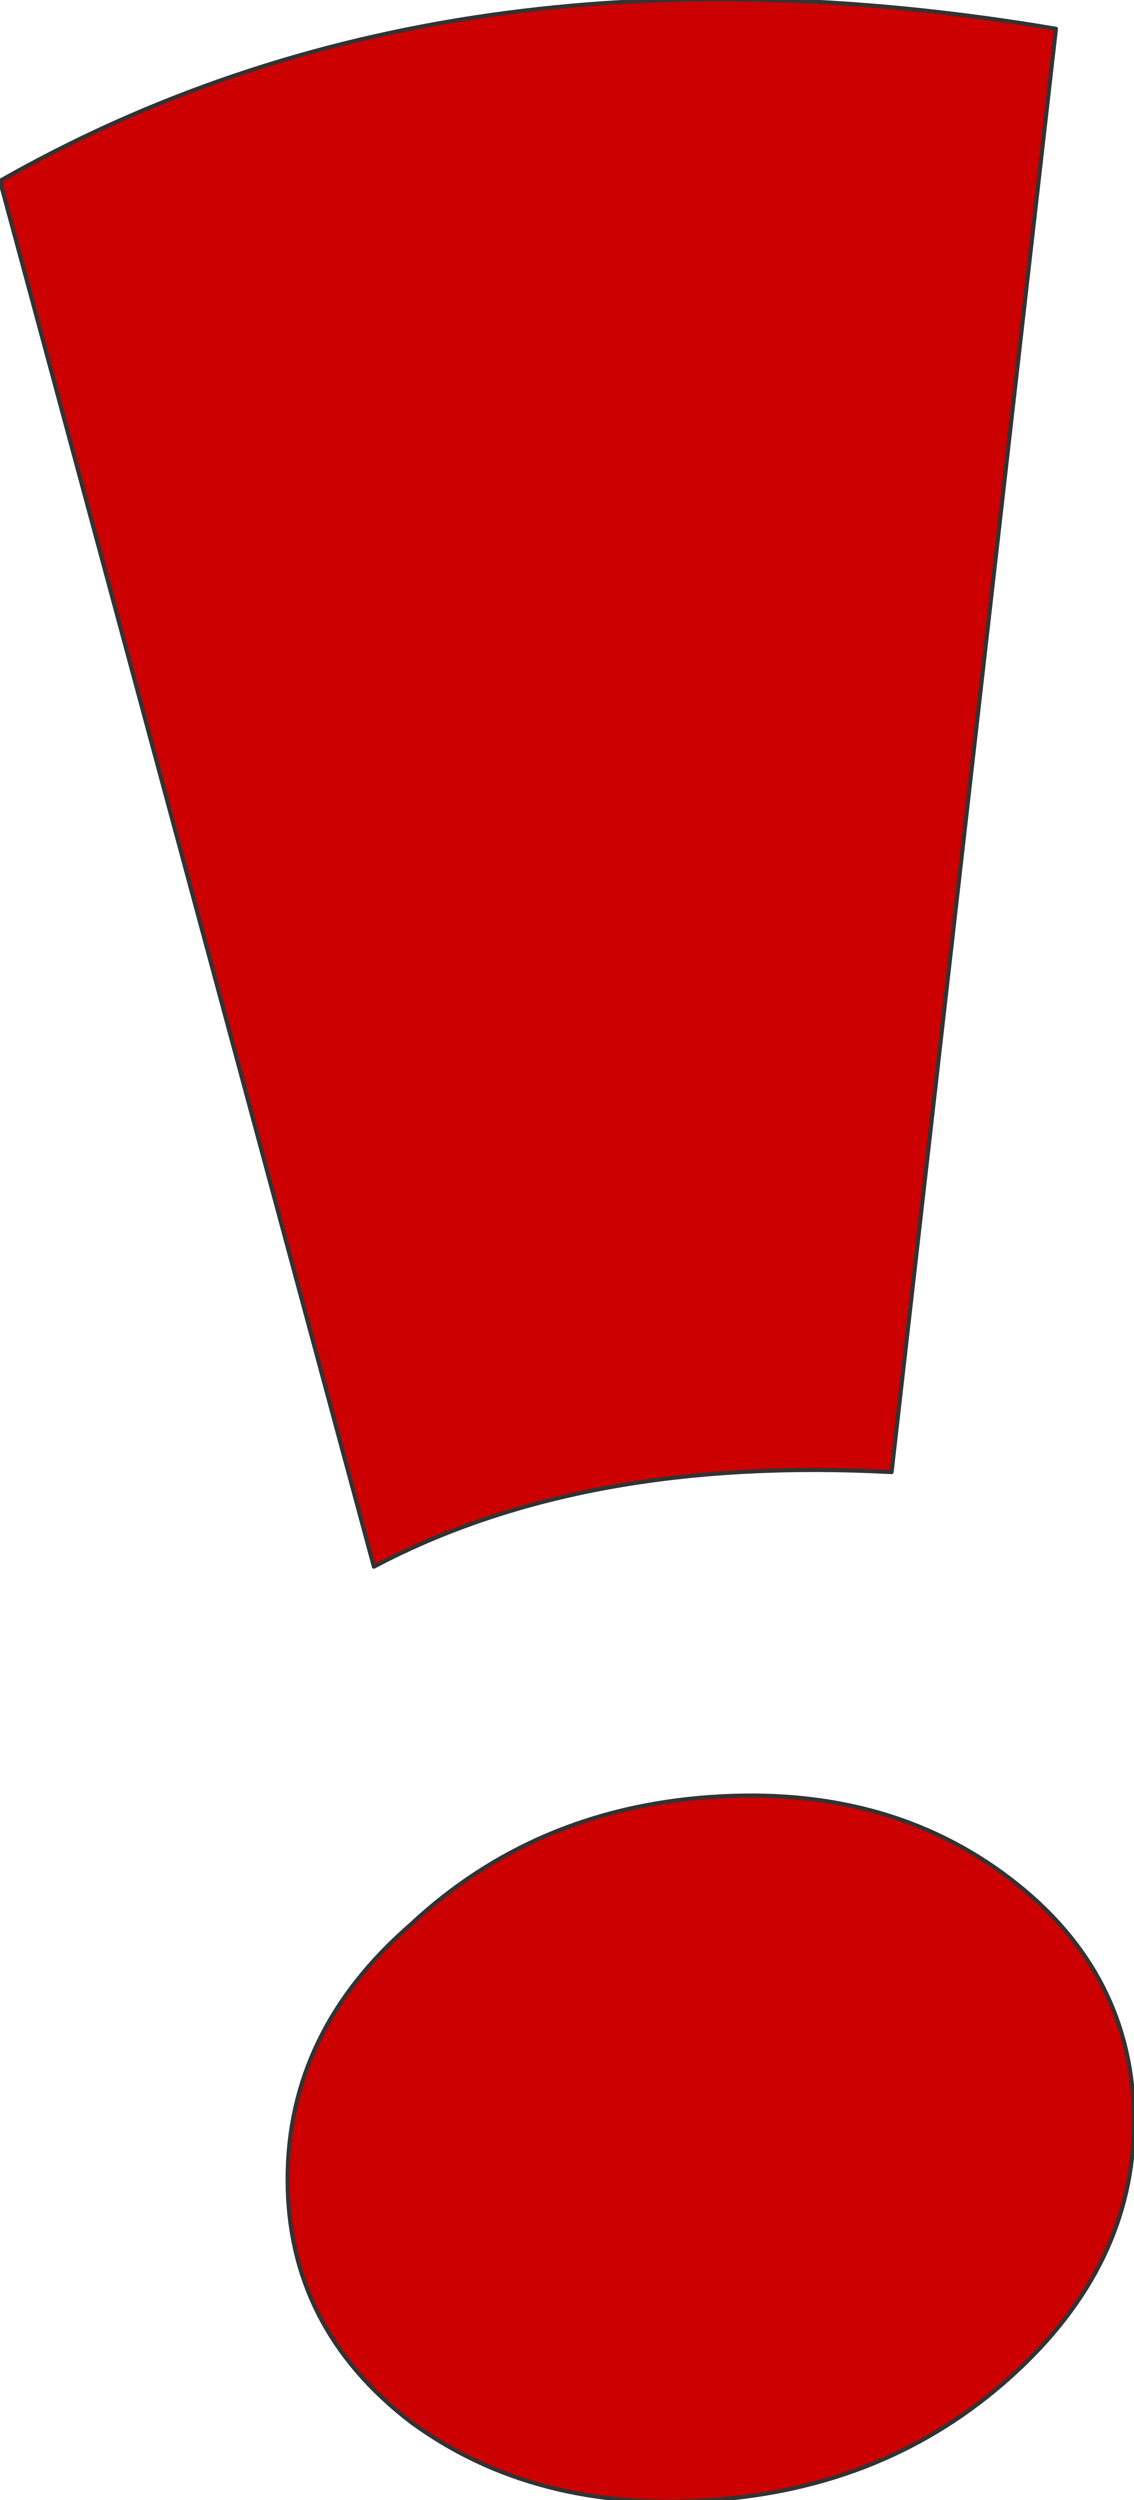 <?xml version="1.0" encoding="UTF-8" standalone="no"?>
<svg xmlns:xlink="http://www.w3.org/1999/xlink" height="30.4px" width="13.8px" xmlns="http://www.w3.org/2000/svg">
  <g transform="matrix(1.0, 0.0, 0.0, 1.0, 7.65, 15.0)">
    <path d="M5.2 -14.65 L3.2 2.9 Q-0.55 2.7 -3.1 4.05 L-7.65 -12.8 Q-2.2 -15.9 5.2 -14.65" fill="#cc0000" fill-rule="evenodd" stroke="none"/>
    <path d="M5.2 -14.65 L3.2 2.9 Q-0.55 2.7 -3.1 4.05 L-7.65 -12.8 Q-2.2 -15.9 5.2 -14.65 Z" fill="none" stroke="#333333" stroke-linecap="round" stroke-linejoin="round" stroke-width="0.05"/>
    <path d="M4.65 7.85 Q6.15 9.0 6.15 10.8 6.15 12.55 4.65 13.9 3.15 15.25 1.0 15.4 -1.15 15.55 -2.65 14.45 -4.15 13.3 -4.15 11.5 -4.15 9.7 -2.65 8.4 -1.15 7.0 1.0 6.85 3.15 6.7 4.65 7.85" fill="#cc0000" fill-rule="evenodd" stroke="none"/>
    <path d="M4.65 7.85 Q6.15 9.0 6.15 10.8 6.15 12.55 4.65 13.9 3.15 15.25 1.0 15.4 -1.15 15.55 -2.65 14.45 -4.15 13.3 -4.15 11.5 -4.15 9.7 -2.65 8.4 -1.15 7.0 1.0 6.85 3.15 6.7 4.65 7.85 Z" fill="none" stroke="#333333" stroke-linecap="round" stroke-linejoin="round" stroke-width="0.05"/>
  </g>
</svg>
